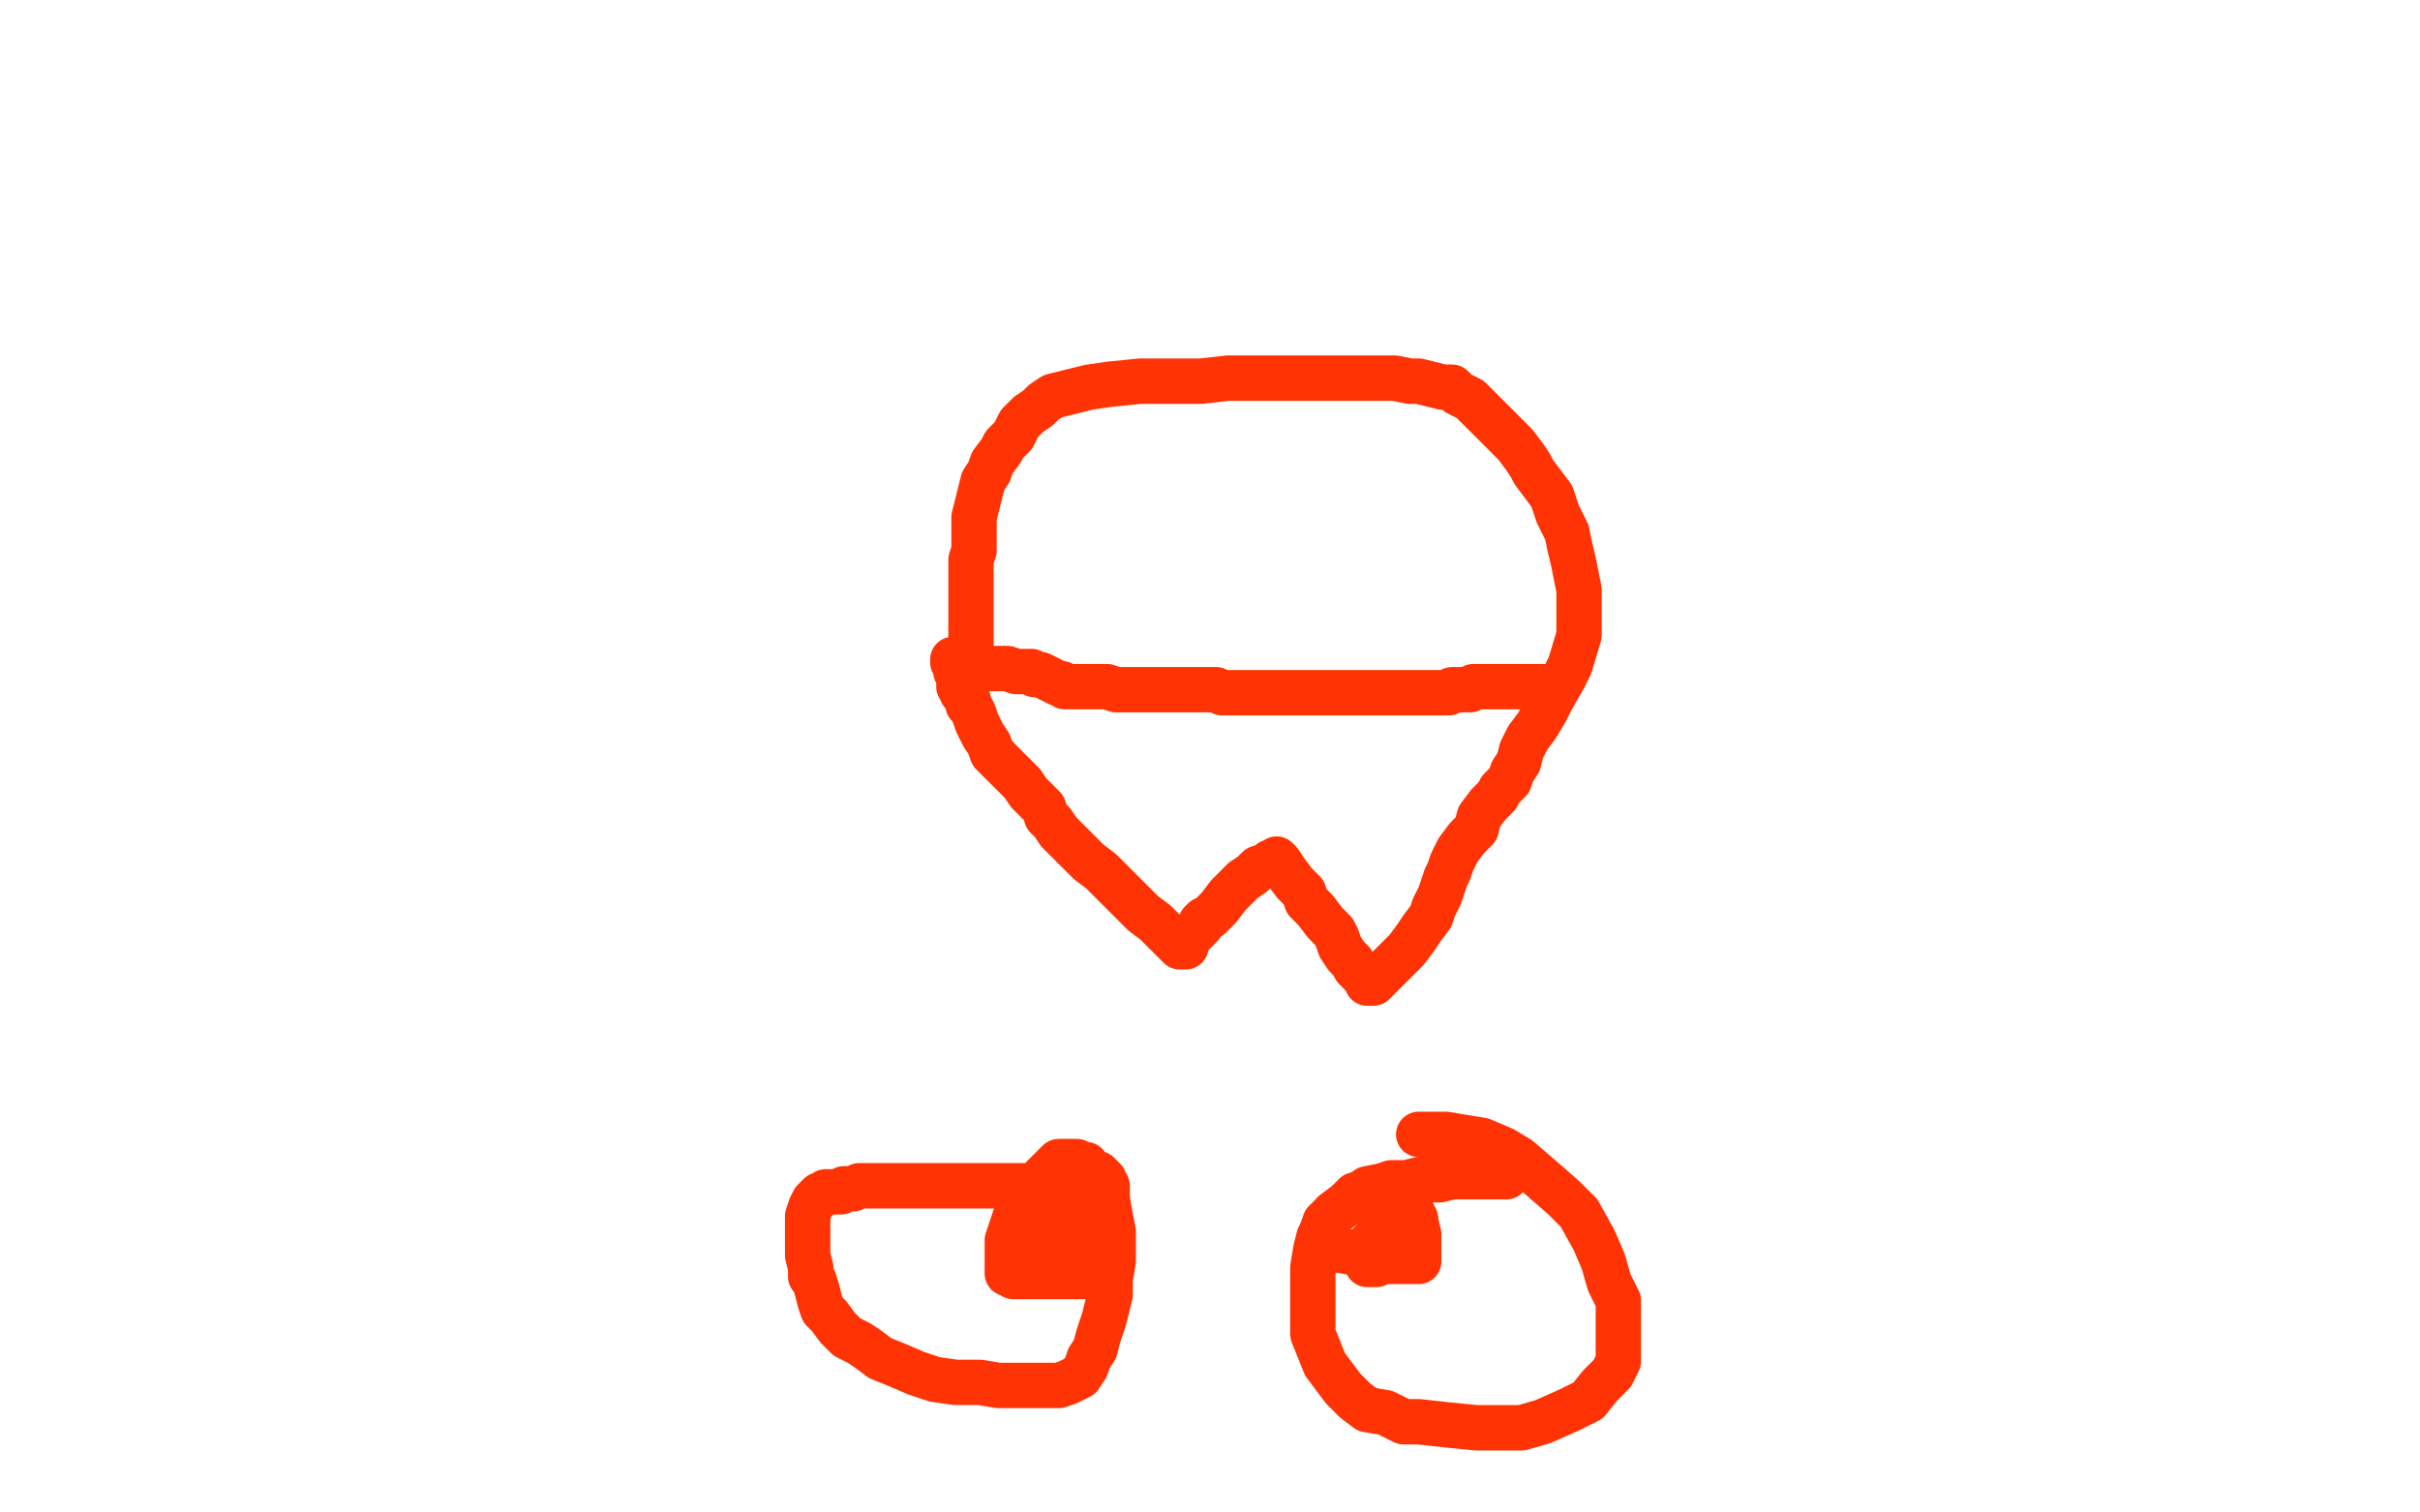 <?xml version="1.0" standalone="no"?>
<!DOCTYPE svg PUBLIC "-//W3C//DTD SVG 1.1//EN"
"http://www.w3.org/Graphics/SVG/1.1/DTD/svg11.dtd">

<svg width="800" height="500" version="1.1" xmlns="http://www.w3.org/2000/svg" xmlns:xlink="http://www.w3.org/1999/xlink" style="stroke-antialiasing: false"><desc>This SVG has been created on https://colorillo.com/</desc><rect x='0' y='0' width='800' height='500' style='fill: rgb(255,255,255); stroke-width:0' /><polyline points="510,227 509,227 509,227 507,227 507,227 504,227 504,227 502,227 502,227 499,227 499,227 498,227 498,227 495,227 495,227 494,227 493,227 492,227 491,227 490,227 489,227 488,227 487,227 486,228 485,228 484,228 483,228 482,228 481,228 480,228 479,229 478,229 477,229 476,229 474,229 473,229 472,229 471,229 469,229 468,229 466,229 465,229 463,229 460,229 457,229 455,229 452,229 448,229 444,229 440,229 437,229 434,229 431,229 429,229 426,229 423,229 421,229 418,229 417,229 414,229 413,229 410,229 407,229 404,229 402,228 400,228 397,228 395,228 392,228 390,228 389,228 386,228 385,228 382,228 381,228 379,228 376,228 374,228 371,228 369,228 366,227 364,227 361,227 359,227 358,227 355,227 354,227 352,227 351,226 350,226 344,223 342,223 341,222 338,222 336,222 333,221 331,221 330,221 329,221 328,221 327,221 325,221 324,220 322,220 321,219" style="fill: none; stroke: #ff3303; stroke-width: 15; stroke-linejoin: round; stroke-linecap: round; stroke-antialiasing: false; stroke-antialias: 0; opacity: 1.0"/>
<polyline points="315,218 315,219 315,219 316,219 316,219 316,220 316,220 316,221 316,221 316,222 316,222 317,223 317,223 317,224 317,225 317,226 317,227 318,228 318,229 319,230 320,231 320,233 321,234 322,236 323,239 324,241 325,243 327,246 328,249 330,251 333,254 335,256 338,259 340,262 342,264 345,267 346,270 348,272 350,275 352,277 355,280 358,283 360,285 364,288 367,291 369,293 372,296 375,299 378,302 382,305 384,307 387,310 388,311 390,313 391,313 392,313 393,310 395,308 396,307 397,306 397,305 398,304 400,303 401,302 403,300 406,296 408,294 411,291 414,289 415,288 416,287 419,286 420,285 421,285 422,284 423,285 425,288 428,292 431,295 432,298 435,301 438,305 441,308 442,310 443,313 445,316 447,318 448,320 451,323 452,324 452,325 453,325 454,325 455,324 457,322 460,319 463,316 465,314 468,310 470,307 473,303 474,300 476,296 477,293 478,290 479,288 480,285 482,281 485,277 488,274 489,270 492,266 495,263 496,261 499,258 500,255 502,252 503,248 505,244 508,240 511,235 513,231 517,224 519,220 522,210 522,206 522,200 522,195 521,190 520,185 519,181 518,176 515,170 513,164 510,160 507,156 506,154 504,151 501,147 499,145 496,142 493,139 490,136 486,132 482,130 480,128 477,128 473,127 469,126 466,126 461,125 457,125 452,125 448,125 442,125 437,125 432,125 426,125 418,125 411,125 406,125 397,126 389,126 383,126 377,126 367,127 360,128 356,129 352,130 348,131 345,133 343,135 340,137 337,140 335,144 332,147 331,149 328,153 327,156 325,159 324,163 323,167 322,171 322,175 322,179 322,182 321,185 321,187 321,190 321,193 321,195 321,198 321,202 321,204 321,207 321,209 321,212 321,214 321,215 321,216 321,217 321,218 321,219 321,220 321,221" style="fill: none; stroke: #ff3303; stroke-width: 15; stroke-linejoin: round; stroke-linecap: round; stroke-antialiasing: false; stroke-antialias: 0; opacity: 1.0"/>
<polyline points="359,385 358,386 358,386 357,387 357,387 356,387 356,387 356,388 356,388 354,388 354,388 353,389 352,389 351,389 350,390 349,390 348,390 347,391 346,391 345,391 344,391 342,392 340,392 337,392 335,392 331,392 329,392 325,392 321,392 317,392 314,392 311,392 306,392 303,392 301,392 297,392 294,392 290,392 287,392 284,392 282,393 279,393 278,394 276,394 275,394 274,394 273,394 272,395 271,395 270,396 269,397 268,399 267,402 267,404 267,408 267,411 267,413 267,415 268,419 268,422 269,423 270,426 271,430 272,433 274,435 277,439 280,442 284,444 287,446 291,449 296,451 303,454 309,456 316,457 324,457 330,458 335,458 341,458 345,458 348,458 350,458 353,457 355,456 357,455 359,452 360,449 362,446 363,442 364,439 365,436 366,432 367,428 367,423 368,417 368,413 368,407 367,402 366,396 366,394 366,392 365,391 365,390 364,389 363,388 362,388 361,388 360,388 357,388 354,390 350,392 346,395 342,398 340,400 339,403 339,405 339,408 339,410 339,413 339,416 339,417 340,419 343,422 345,422 346,422 349,422 353,421 356,418 359,415 360,410 360,406 360,404 360,402 360,401 359,401 358,402 356,404 356,406 355,407 356,403 357,397 357,392 357,387 356,384 354,384 350,384 343,391 336,401 333,410 333,417 333,420 333,421 334,421 335,422 337,422 341,422 343,422 347,422 350,422 352,422 354,422 355,422 356,422 357,422 358,422 359,421 359,420 360,417 360,415 360,412 360,409 359,406 358,404 357,401 354,400 353,399 351,398 350,399 349,401 349,402 349,405 349,409 349,411 350,414 351,415 352,415 353,414 353,413 351,411 348,410 347,409 345,409 344,410 344,411" style="fill: none; stroke: #ff3303; stroke-width: 15; stroke-linejoin: round; stroke-linecap: round; stroke-antialiasing: false; stroke-antialias: 0; opacity: 1.0"/>
<polyline points="499,388 498,389 498,389 494,389 494,389 487,389 487,389 480,389 480,389 476,390 476,390 472,390 472,390 469,390 469,390 465,391 460,391 457,392 452,393 448,396 445,398 441,401 438,405 436,409 435,413 434,419 434,422 434,426 434,431 434,435 434,441 436,446 438,451 441,455 444,459 448,463 452,466 458,467 464,470 469,470 478,471 488,472 496,472 503,472 510,470 519,466 525,463 529,458 533,454 535,450 535,446 535,442 535,436 535,430 532,424 530,417 527,410 522,401 517,396 509,389 502,383 497,380 490,377 484,376 478,375 474,375 472,375 469,375" style="fill: none; stroke: #ff3303; stroke-width: 15; stroke-linejoin: round; stroke-linecap: round; stroke-antialiasing: false; stroke-antialias: 0; opacity: 1.0"/>
<polyline points="456,411 455,412 455,412 454,412 454,412 453,413 453,413 452,412 452,412 455,409 457,407 459,404 462,401 464,401 465,401 467,401 468,403 468,404 469,408 469,411 469,413 469,415 469,417 468,417 464,417 457,417 447,414 441,413 439,411 437,410 437,409 437,407 438,404 441,401 445,398 448,395 449,395 452,395 455,395 457,395 460,398 462,400 463,403 463,406 463,408 463,411 462,414 460,416 457,417 455,418 454,418 453,418 452,418 452,417 452,415 452,412" style="fill: none; stroke: #ff3303; stroke-width: 15; stroke-linejoin: round; stroke-linecap: round; stroke-antialiasing: false; stroke-antialias: 0; opacity: 1.0"/>
</svg>
